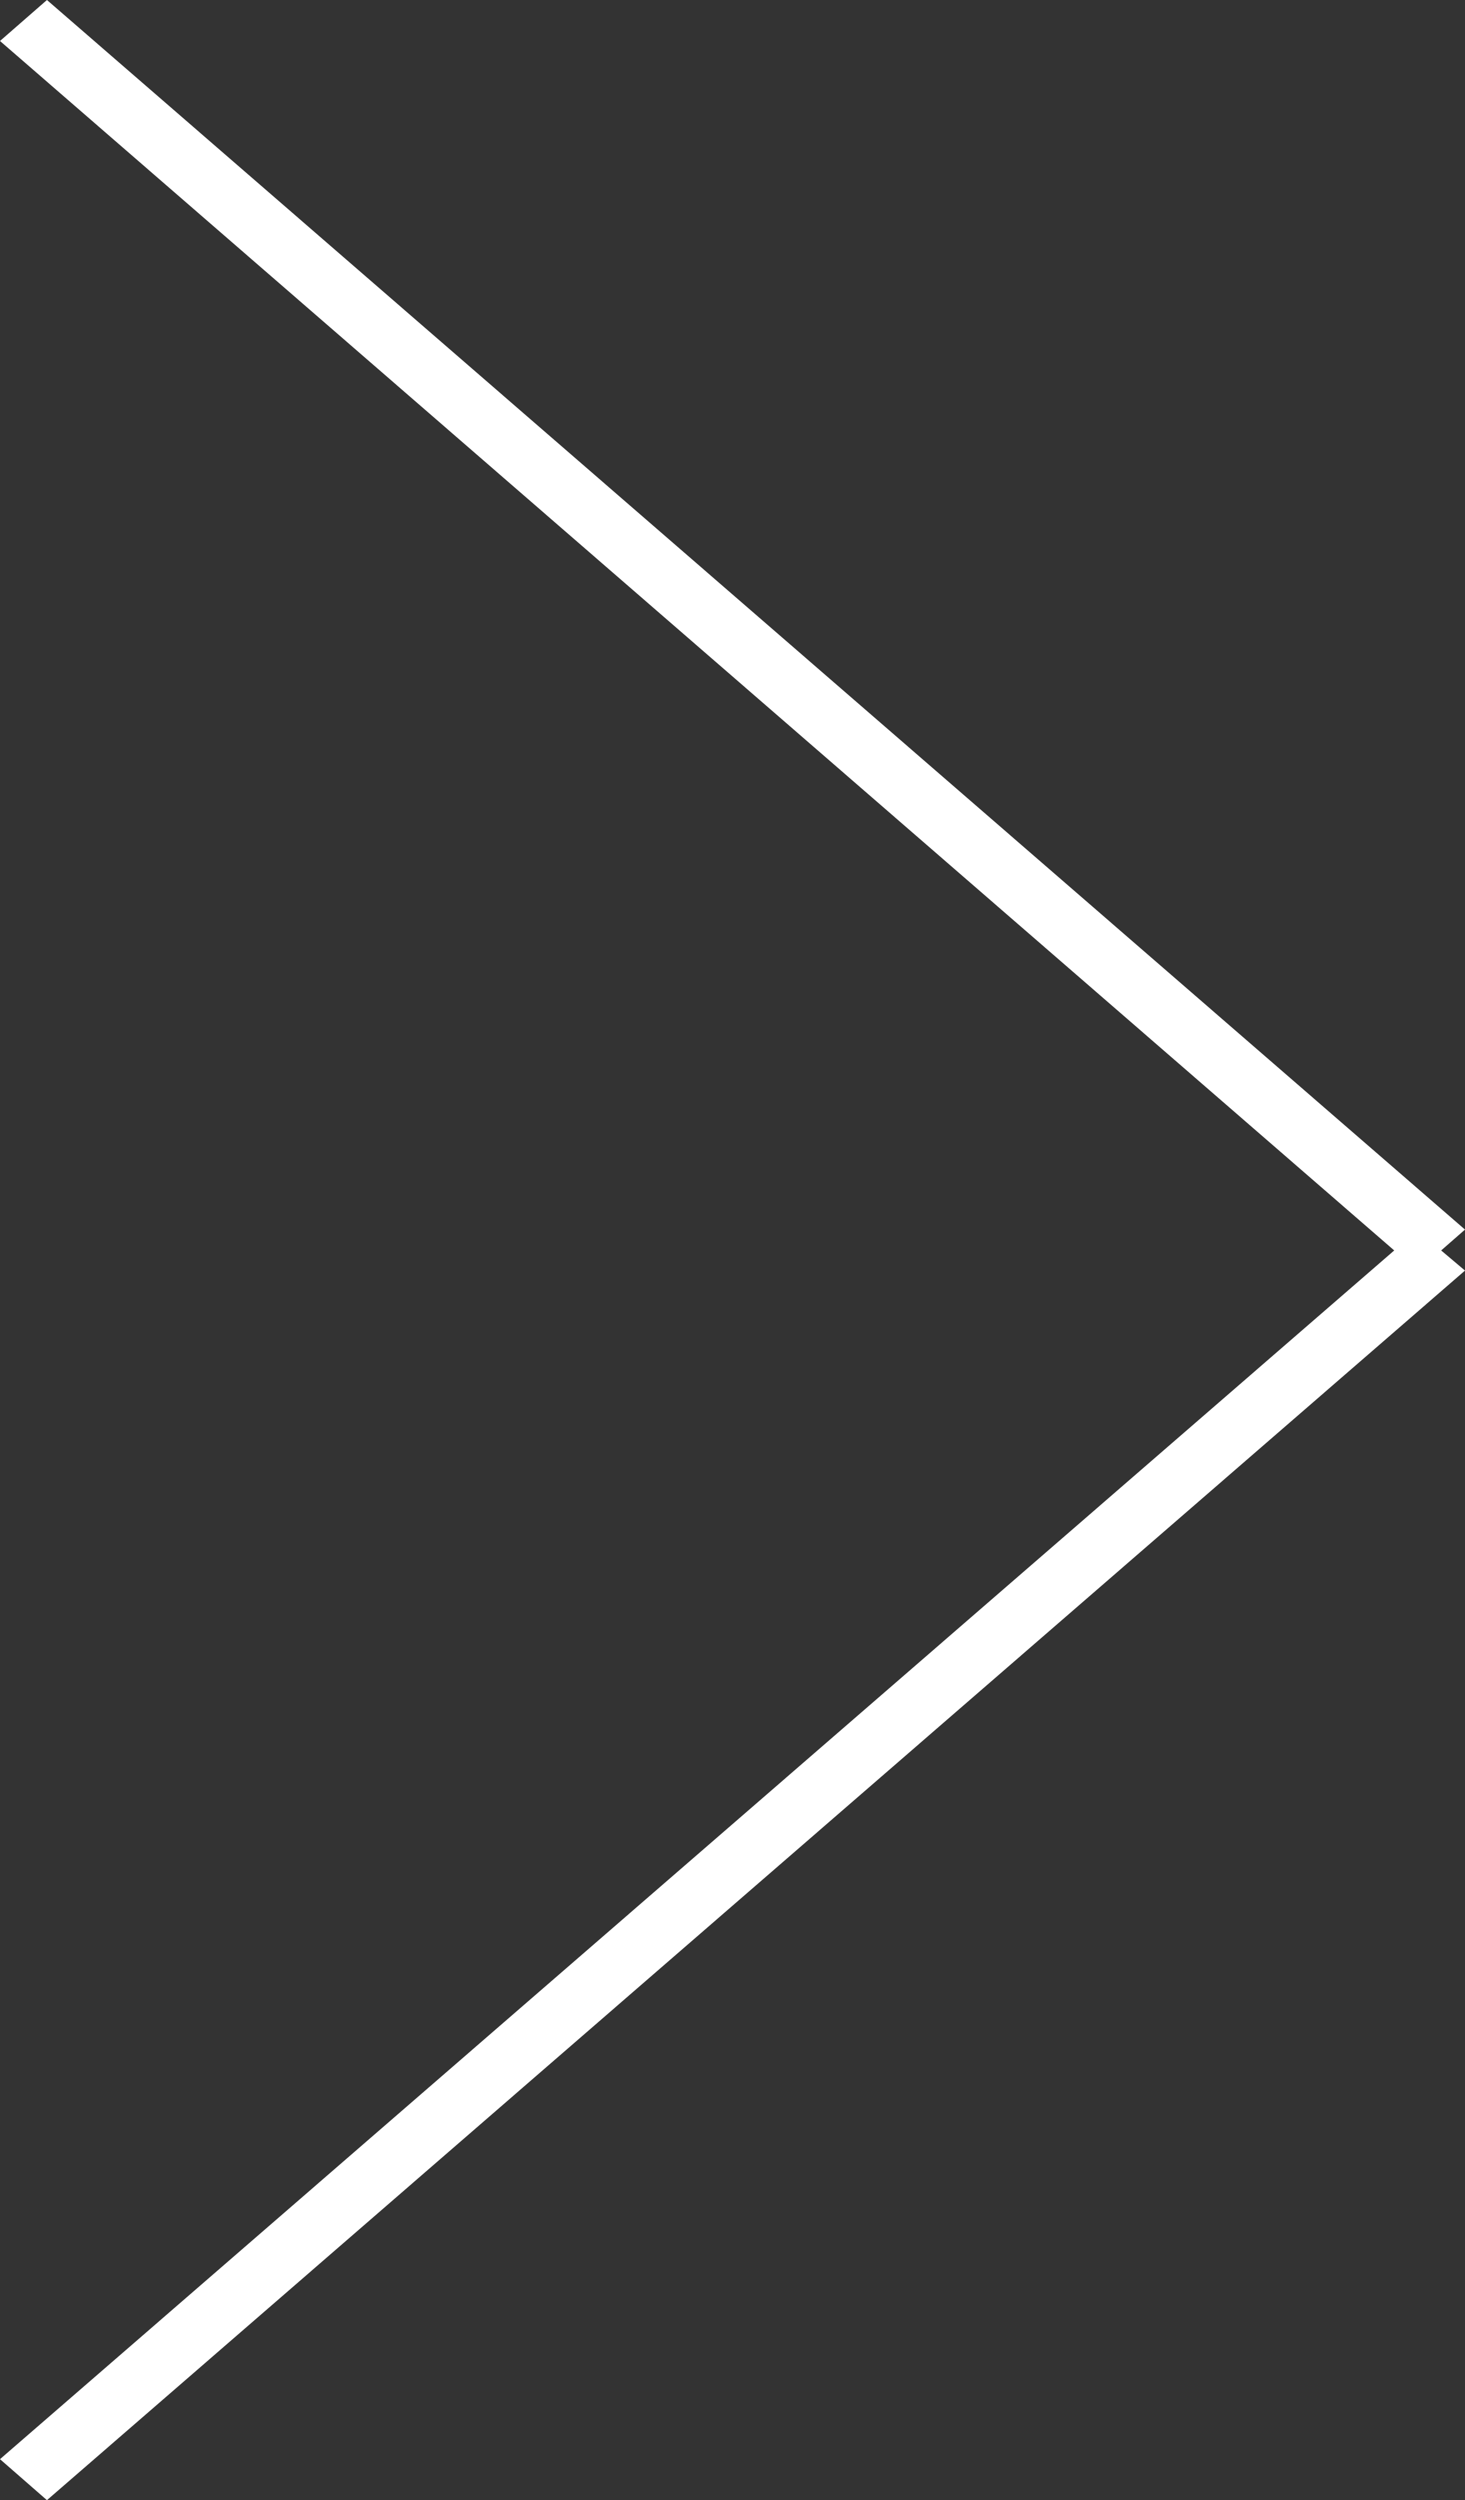 <svg xmlns="http://www.w3.org/2000/svg" viewBox="0 0 19.66 33.55"><rect x="0" y="0" width="19.66" height="33.55" fill="#333333" stroke="none"/><defs><style>.cls-1{fill:#fff;}</style></defs><title>arrow-right_white</title><g id="Layer_2" data-name="Layer 2"><g id="Testimonials"><polygon class="cls-1" points="0.63 33.55 19.66 17.05 19.34 16.78 19.66 16.5 0.63 0 0 0.55 18.71 16.78 0 33 0.63 33.55"/></g></g></svg>